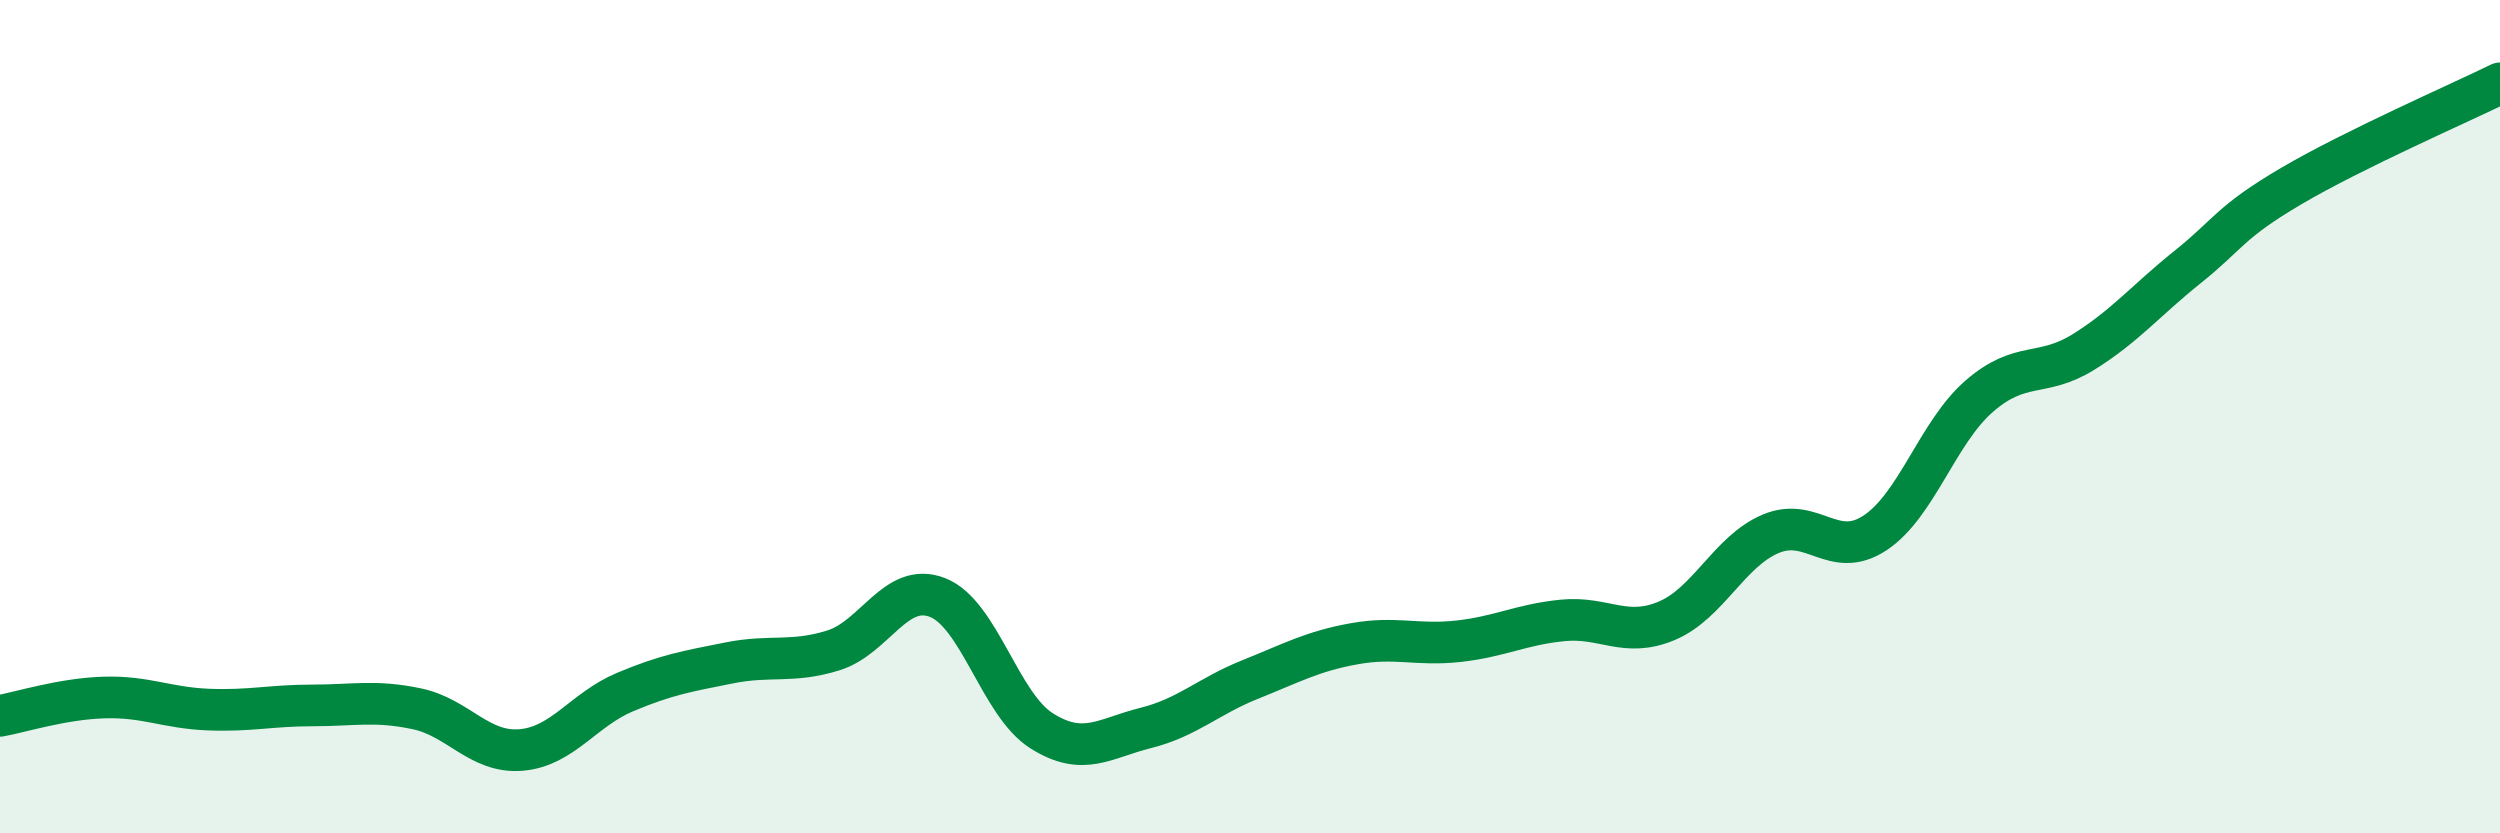 
    <svg width="60" height="20" viewBox="0 0 60 20" xmlns="http://www.w3.org/2000/svg">
      <path
        d="M 0,17.18 C 0.5,17.09 1.5,16.77 2.5,16.74 C 3.5,16.71 4,16.99 5,17.03 C 6,17.07 6.5,16.93 7.5,16.93 C 8.5,16.93 9,16.8 10,17.01 C 11,17.22 11.5,18.08 12.5,18 C 13.5,17.92 14,17.03 15,16.61 C 16,16.19 16.5,16.11 17.5,15.91 C 18.5,15.71 19,15.92 20,15.61 C 21,15.3 21.5,13.95 22.5,14.34 C 23.5,14.73 24,16.91 25,17.54 C 26,18.17 26.5,17.72 27.5,17.47 C 28.5,17.22 29,16.71 30,16.31 C 31,15.91 31.5,15.63 32.5,15.45 C 33.5,15.27 34,15.5 35,15.39 C 36,15.28 36.5,14.99 37.5,14.89 C 38.5,14.79 39,15.32 40,14.9 C 41,14.48 41.5,13.23 42.5,12.81 C 43.5,12.39 44,13.45 45,12.79 C 46,12.13 46.5,10.38 47.5,9.51 C 48.5,8.64 49,9.07 50,8.45 C 51,7.83 51.5,7.21 52.5,6.41 C 53.5,5.61 53.5,5.34 55,4.46 C 56.5,3.58 59,2.49 60,2L60 20L0 20Z"
        fill="#008740"
        opacity="0.1"
        stroke-linecap="round"
        stroke-linejoin="round"
      />
      <path
        d="M 0,17.18 C 0.5,17.09 1.5,16.77 2.5,16.74 C 3.5,16.71 4,16.99 5,17.03 C 6,17.07 6.5,16.93 7.5,16.93 C 8.5,16.93 9,16.8 10,17.01 C 11,17.22 11.5,18.08 12.5,18 C 13.5,17.92 14,17.03 15,16.61 C 16,16.19 16.5,16.11 17.5,15.91 C 18.5,15.71 19,15.92 20,15.61 C 21,15.3 21.5,13.95 22.5,14.34 C 23.5,14.73 24,16.91 25,17.54 C 26,18.17 26.5,17.72 27.5,17.47 C 28.5,17.22 29,16.71 30,16.31 C 31,15.91 31.5,15.63 32.5,15.45 C 33.5,15.27 34,15.5 35,15.39 C 36,15.28 36.5,14.99 37.5,14.89 C 38.5,14.79 39,15.32 40,14.9 C 41,14.48 41.5,13.23 42.5,12.81 C 43.5,12.39 44,13.45 45,12.79 C 46,12.13 46.5,10.38 47.5,9.51 C 48.5,8.64 49,9.07 50,8.45 C 51,7.83 51.5,7.21 52.5,6.41 C 53.5,5.61 53.5,5.34 55,4.46 C 56.5,3.58 59,2.49 60,2"
        stroke="#008740"
        stroke-width="1"
        fill="none"
        stroke-linecap="round"
        stroke-linejoin="round"
      />
    </svg>
  